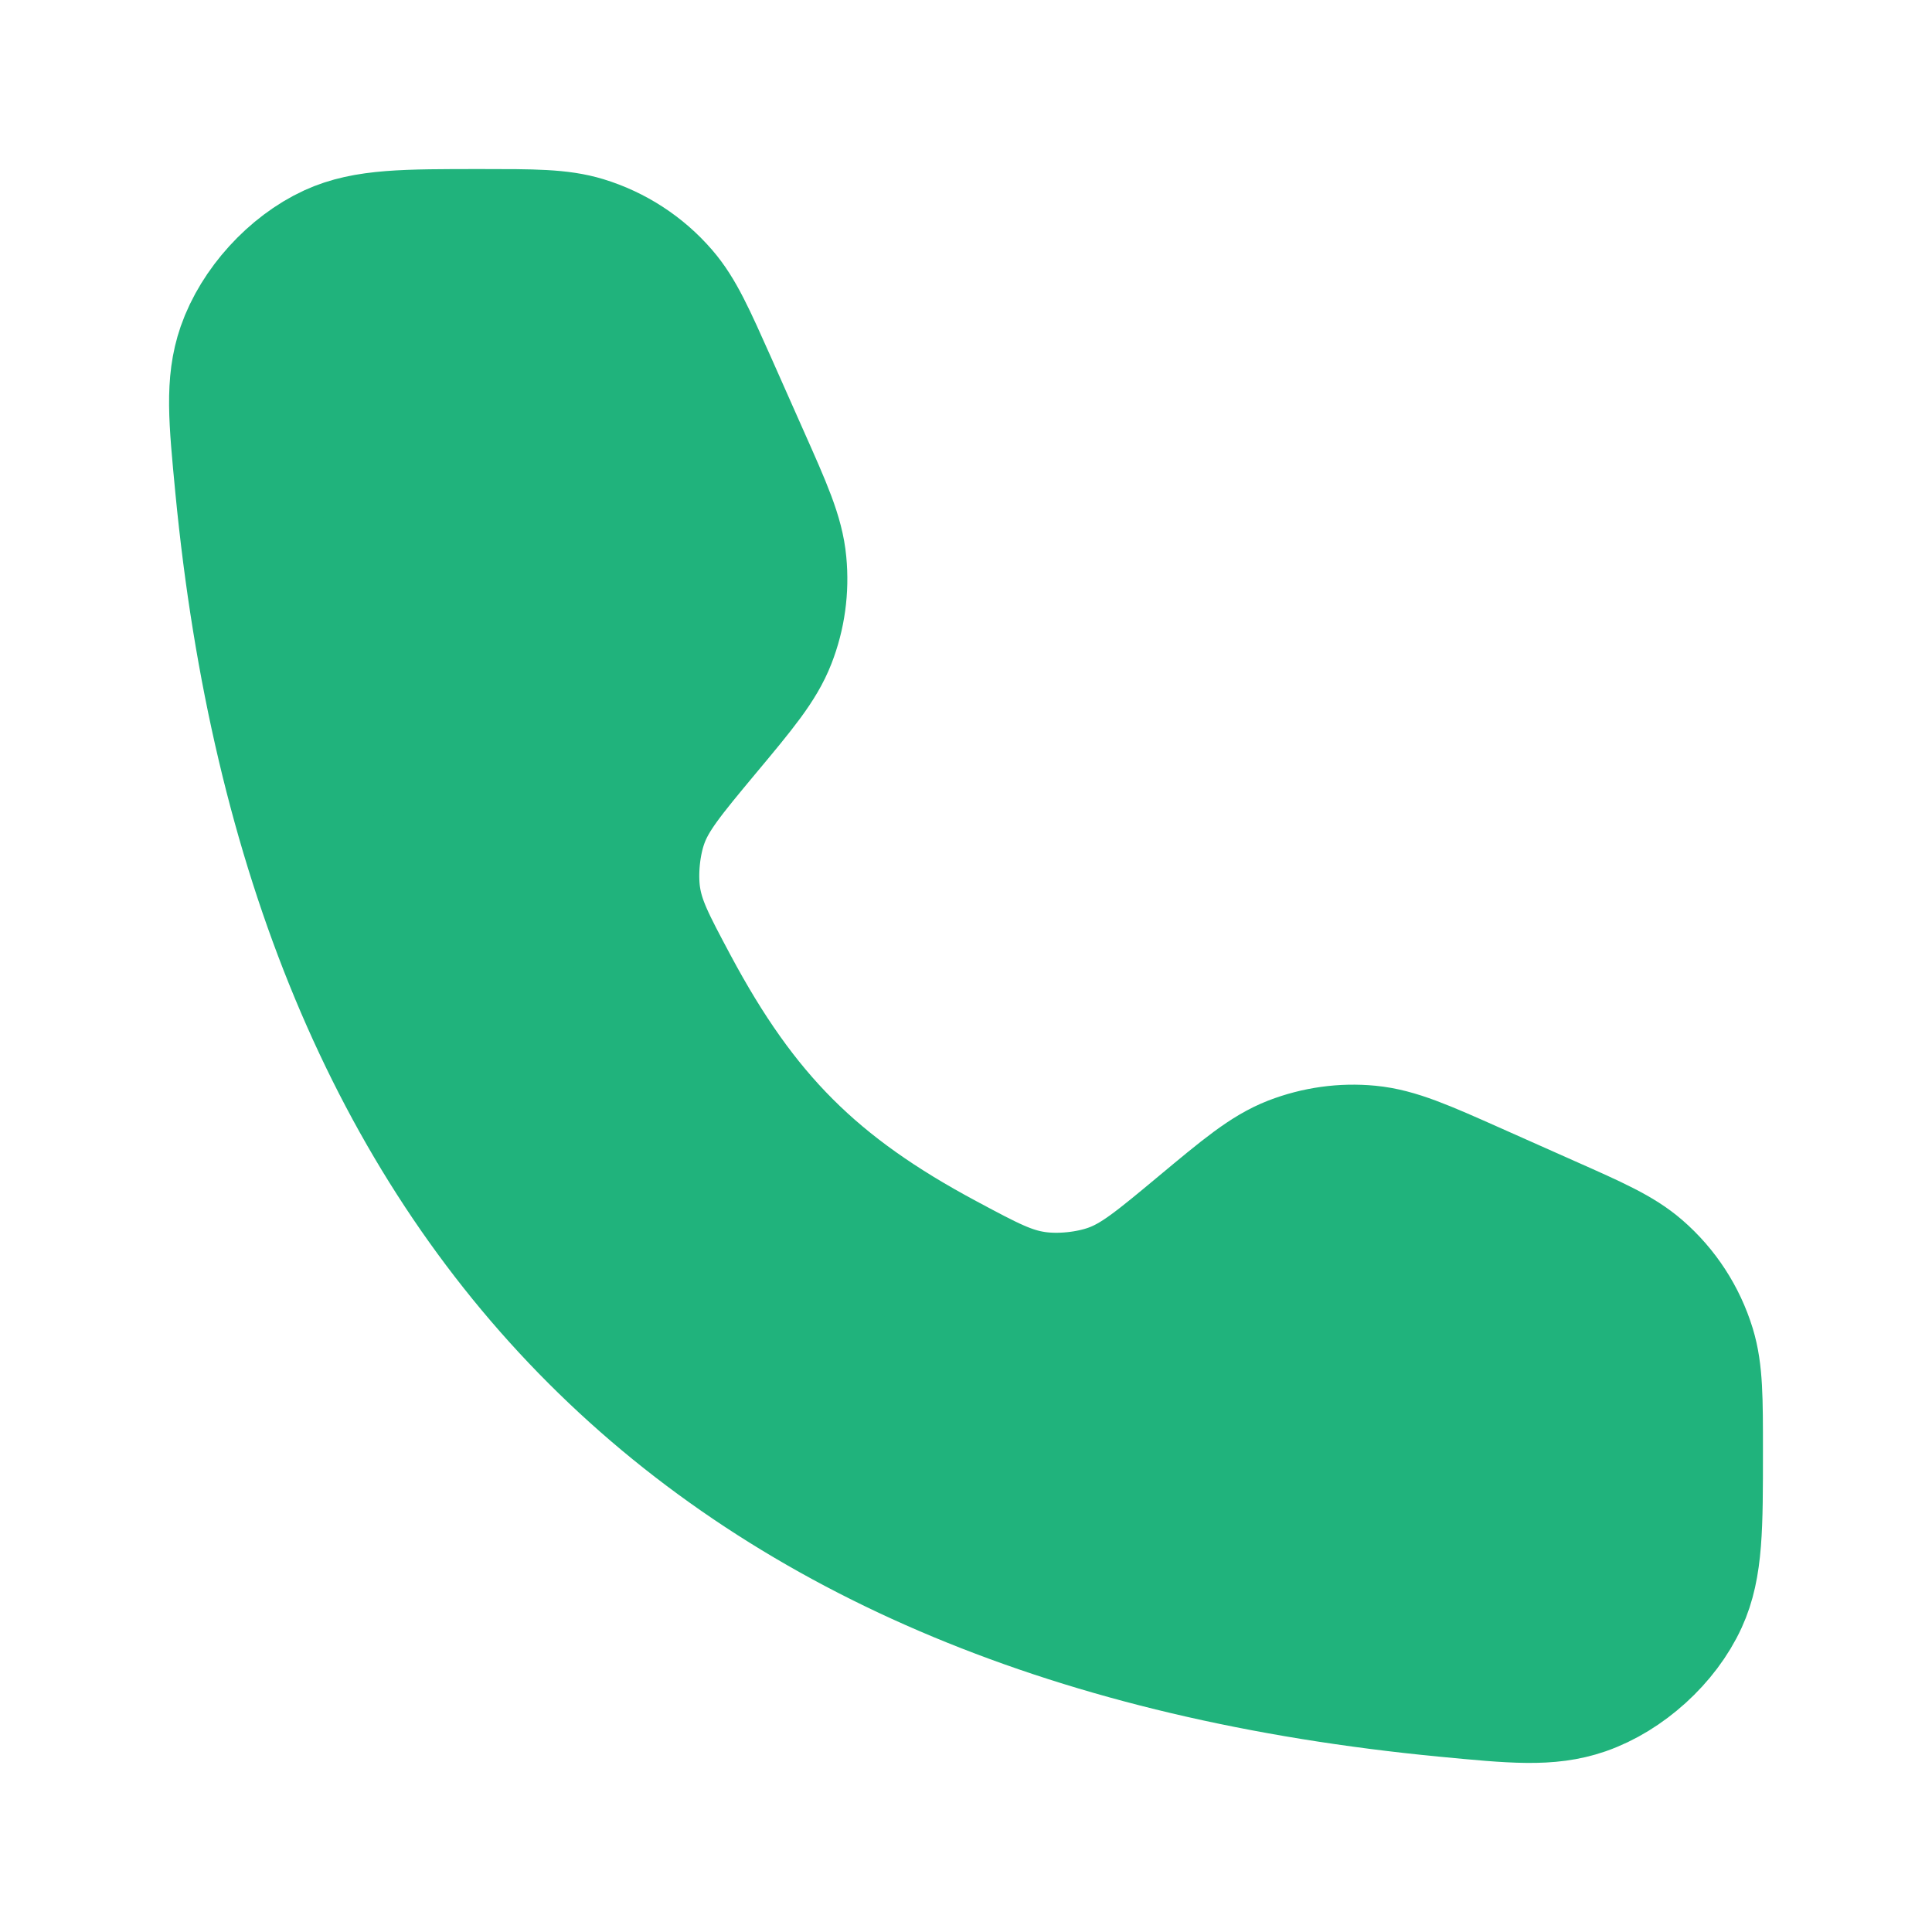 <?xml version="1.0" encoding="UTF-8" standalone="no"?><svg width="20" height="20" viewBox="0 0 20 20" fill="none" xmlns="http://www.w3.org/2000/svg">
<path d="M7.632 4.76L7.297 4.005C7.077 3.512 6.967 3.265 6.803 3.076C6.598 2.839 6.33 2.665 6.03 2.573C5.791 2.5 5.521 2.5 4.98 2.5C4.19 2.5 3.795 2.5 3.463 2.652C3.073 2.831 2.72 3.219 2.579 3.625C2.46 3.97 2.494 4.324 2.562 5.033C3.29 12.575 7.425 16.71 14.967 17.438C15.676 17.506 16.03 17.54 16.375 17.421C16.781 17.28 17.169 16.928 17.348 16.537C17.5 16.205 17.5 15.81 17.5 15.02C17.5 14.48 17.5 14.21 17.427 13.97C17.335 13.67 17.161 13.402 16.924 13.197C16.735 13.033 16.489 12.923 15.995 12.704L15.24 12.368C14.706 12.13 14.438 12.012 14.166 11.986C13.906 11.961 13.645 11.998 13.401 12.092C13.147 12.191 12.922 12.379 12.473 12.753C12.025 13.126 11.802 13.312 11.528 13.412C11.286 13.501 10.966 13.534 10.71 13.496C10.423 13.454 10.202 13.336 9.761 13.1C8.39 12.367 7.633 11.611 6.9 10.239C6.665 9.798 6.547 9.578 6.504 9.29C6.467 9.034 6.499 8.714 6.588 8.472C6.688 8.199 6.874 7.975 7.247 7.527C7.622 7.078 7.809 6.853 7.908 6.599C8.003 6.356 8.039 6.094 8.014 5.834C7.989 5.562 7.87 5.295 7.632 4.76Z" fill="#20B37C" stroke="#20B37C" stroke-width="1.5" stroke-linecap="round"/>
</svg>

